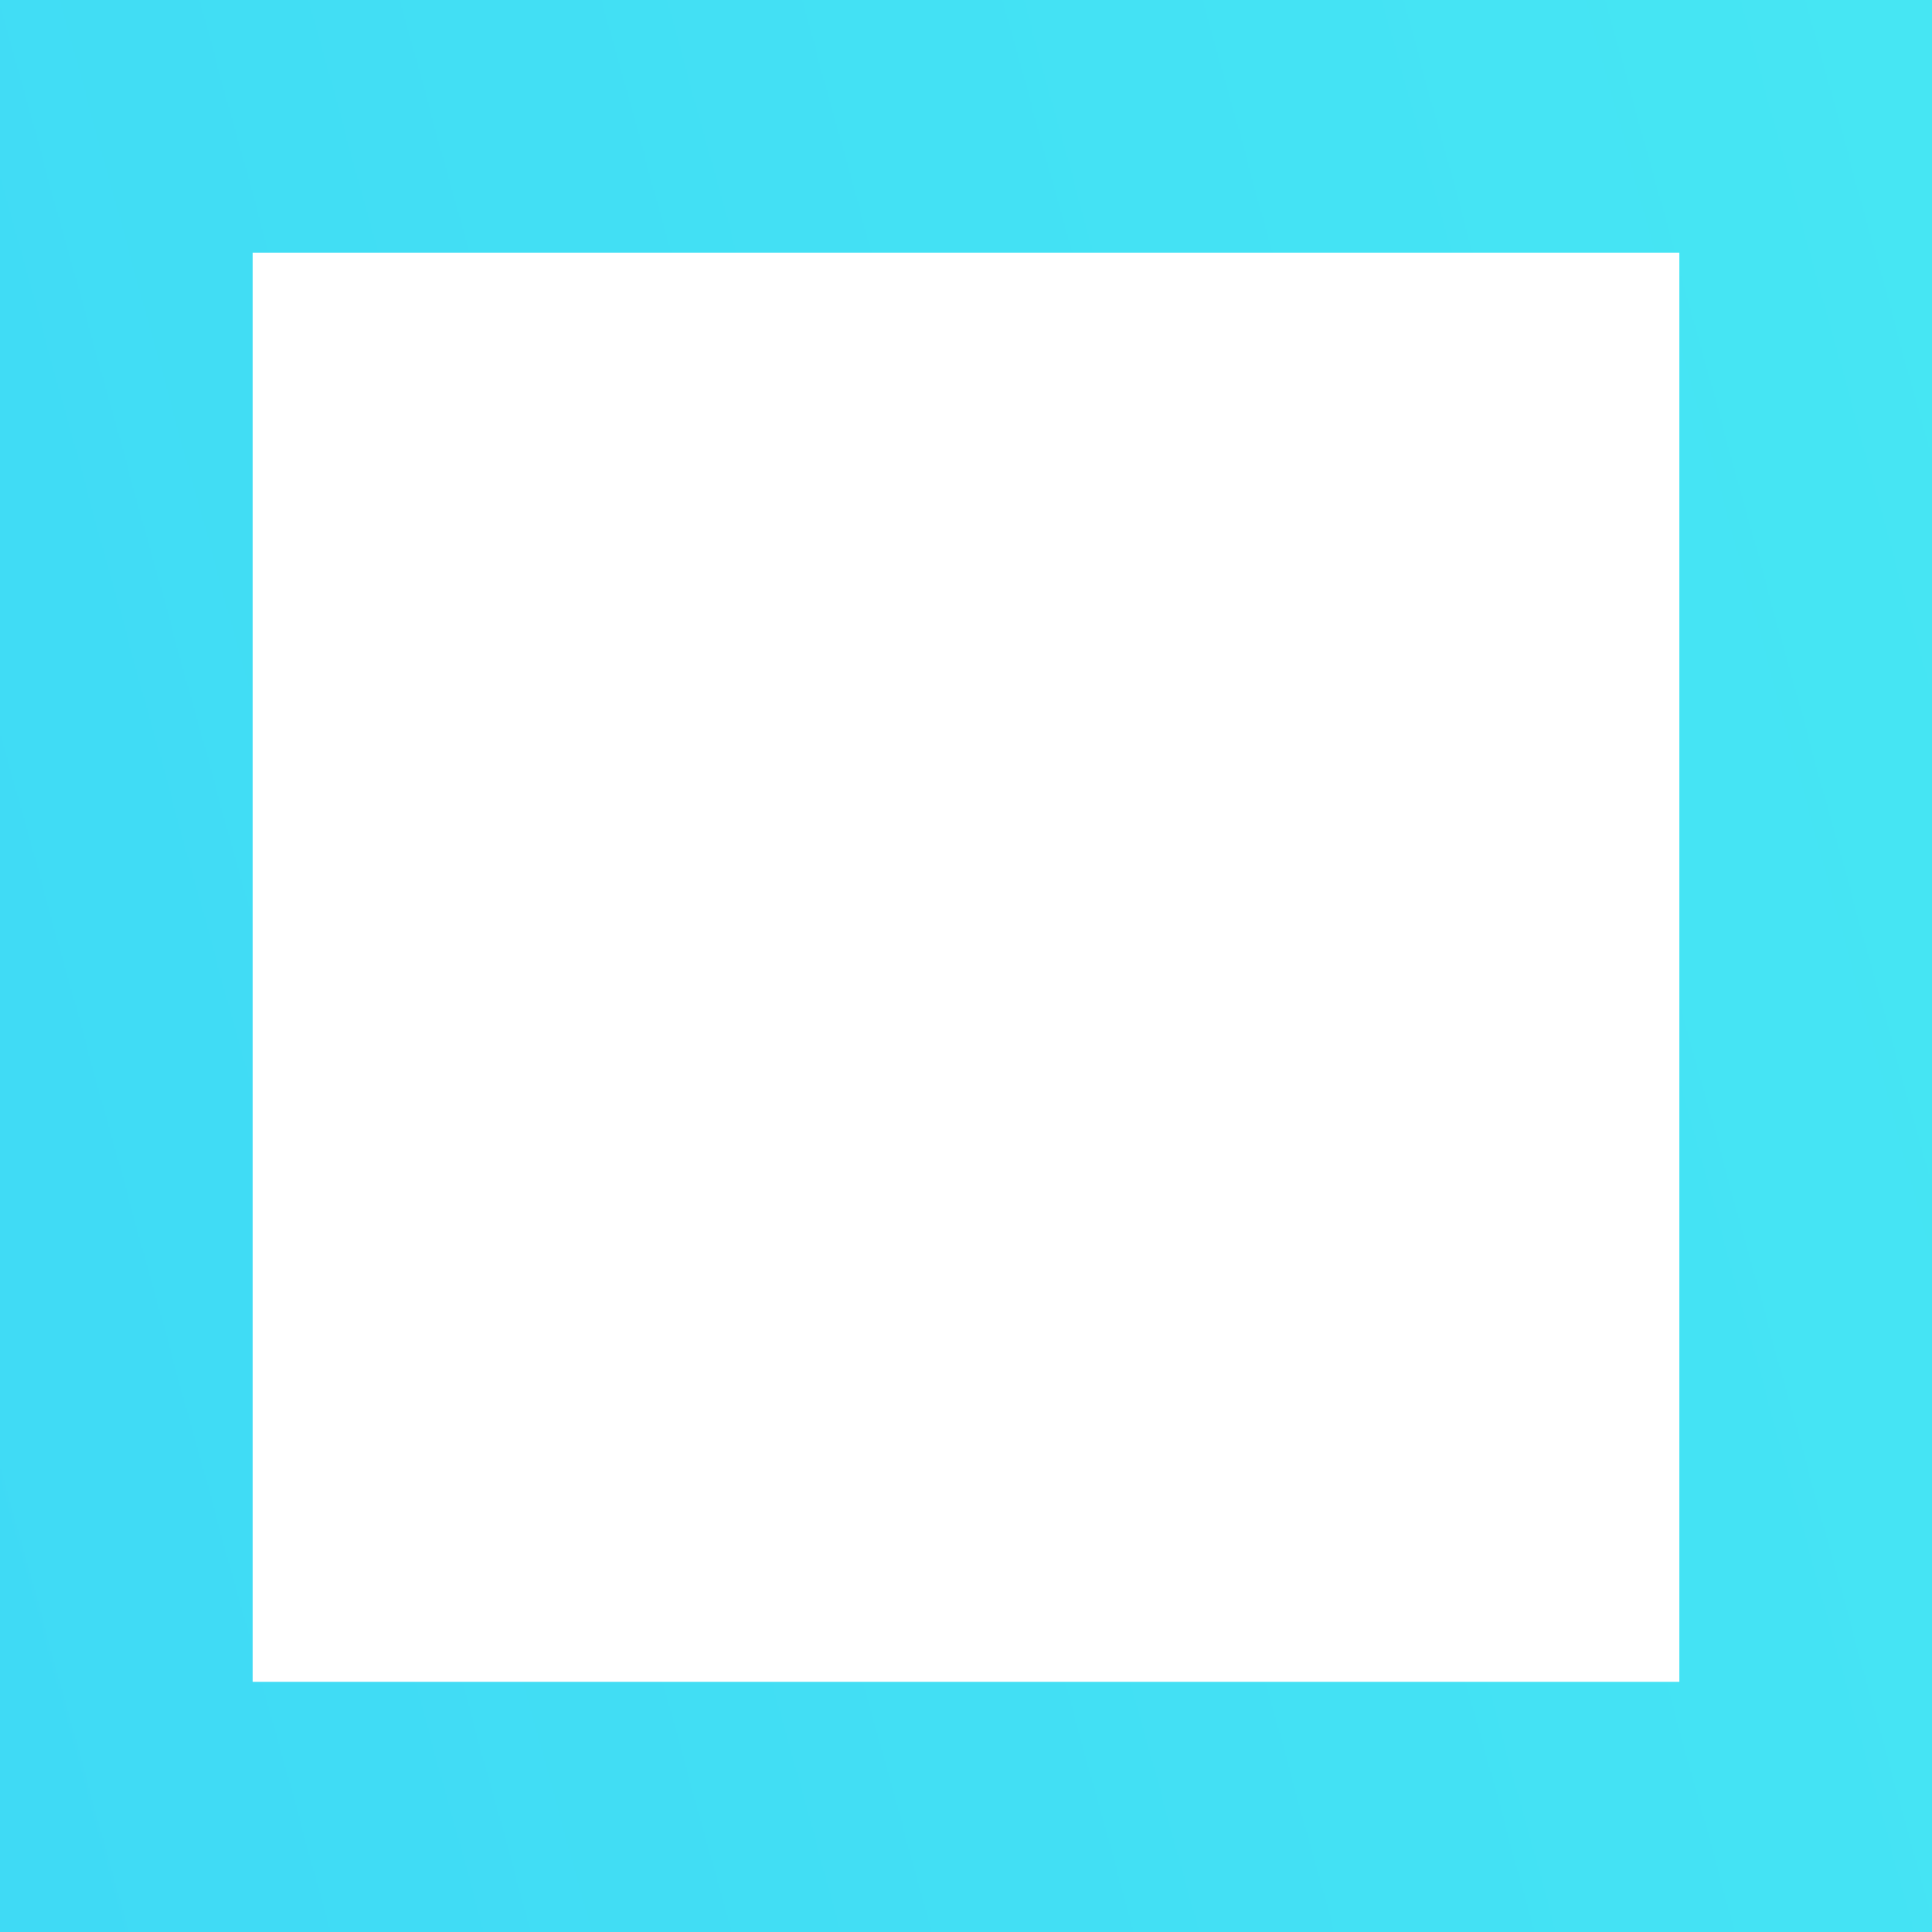 <?xml version="1.0" encoding="UTF-8"?> <svg xmlns="http://www.w3.org/2000/svg" xmlns:xlink="http://www.w3.org/1999/xlink" id="Layer_2" data-name="Layer 2" viewBox="0 0 7.8 7.8"><defs><style> .cls-1 { fill: url(#linear-gradient); } </style><linearGradient id="linear-gradient" x1="-1717.6" y1="-47.66" x2="-1345.07" y2="54.95" gradientTransform="translate(-1526.49) rotate(-180) scale(1 -1)" gradientUnits="userSpaceOnUse"><stop offset=".13" stop-color="#78d6ff"></stop><stop offset=".24" stop-color="#90ff3f"></stop><stop offset=".44" stop-color="#54fff0"></stop><stop offset=".67" stop-color="#148dff"></stop><stop offset=".99" stop-color="#7bff99"></stop></linearGradient></defs><g id="Layer_1-2" data-name="Layer 1"><path class="cls-1" d="m0,0h7.8v7.8H0V0Zm6.78,1.02H1.02v5.77h5.76V1.02Z"></path></g></svg> 